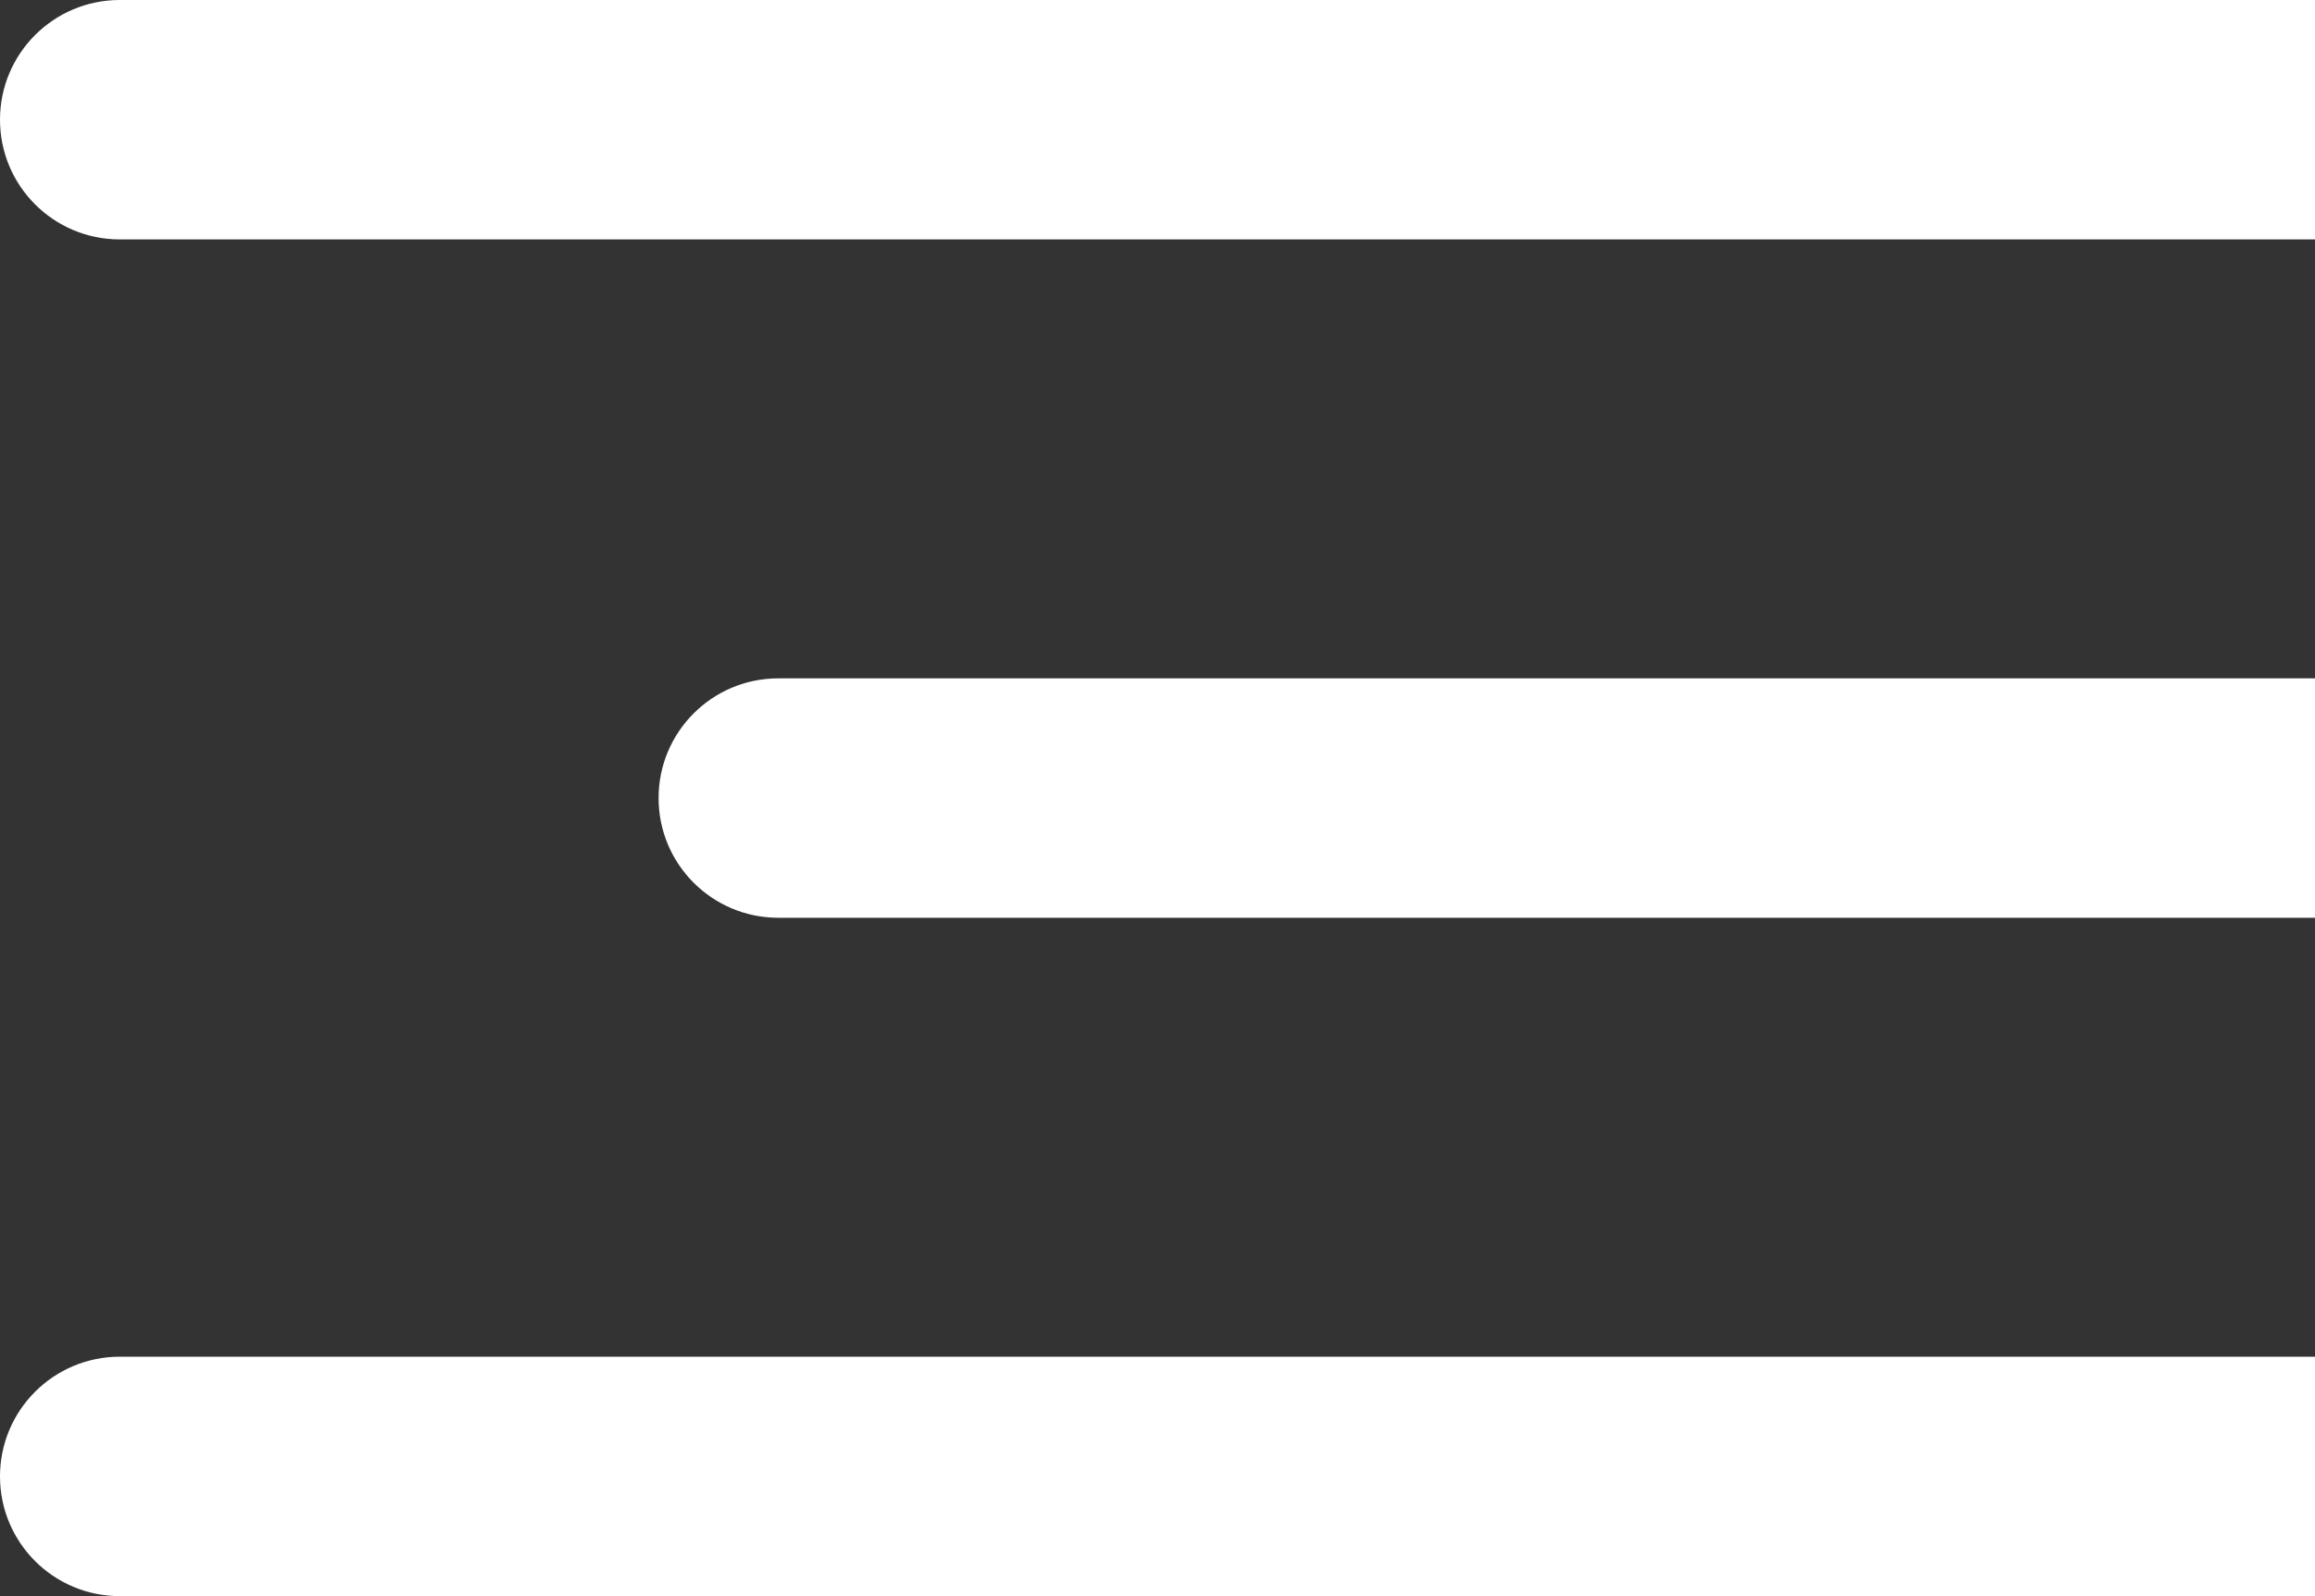 <?xml version="1.0" encoding="UTF-8"?> <svg xmlns="http://www.w3.org/2000/svg" width="116" height="80" viewBox="0 0 116 80" fill="none"><rect x="0" y="0" width="116" height="80" fill="#333333" stroke="none"/><path d="M0 6C0 2.686 2.686 0 6 0H116V12H6C2.686 12 0 9.314 0 6Z" fill="white"></path><path d="M33 40C33 36.686 35.686 34 39 34H116V46H39C35.686 46 33 43.314 33 40Z" fill="white"></path><path d="M0 74C0 70.686 2.686 68 6 68H116V80H6C2.686 80 0 77.314 0 74Z" fill="white"></path></svg> 